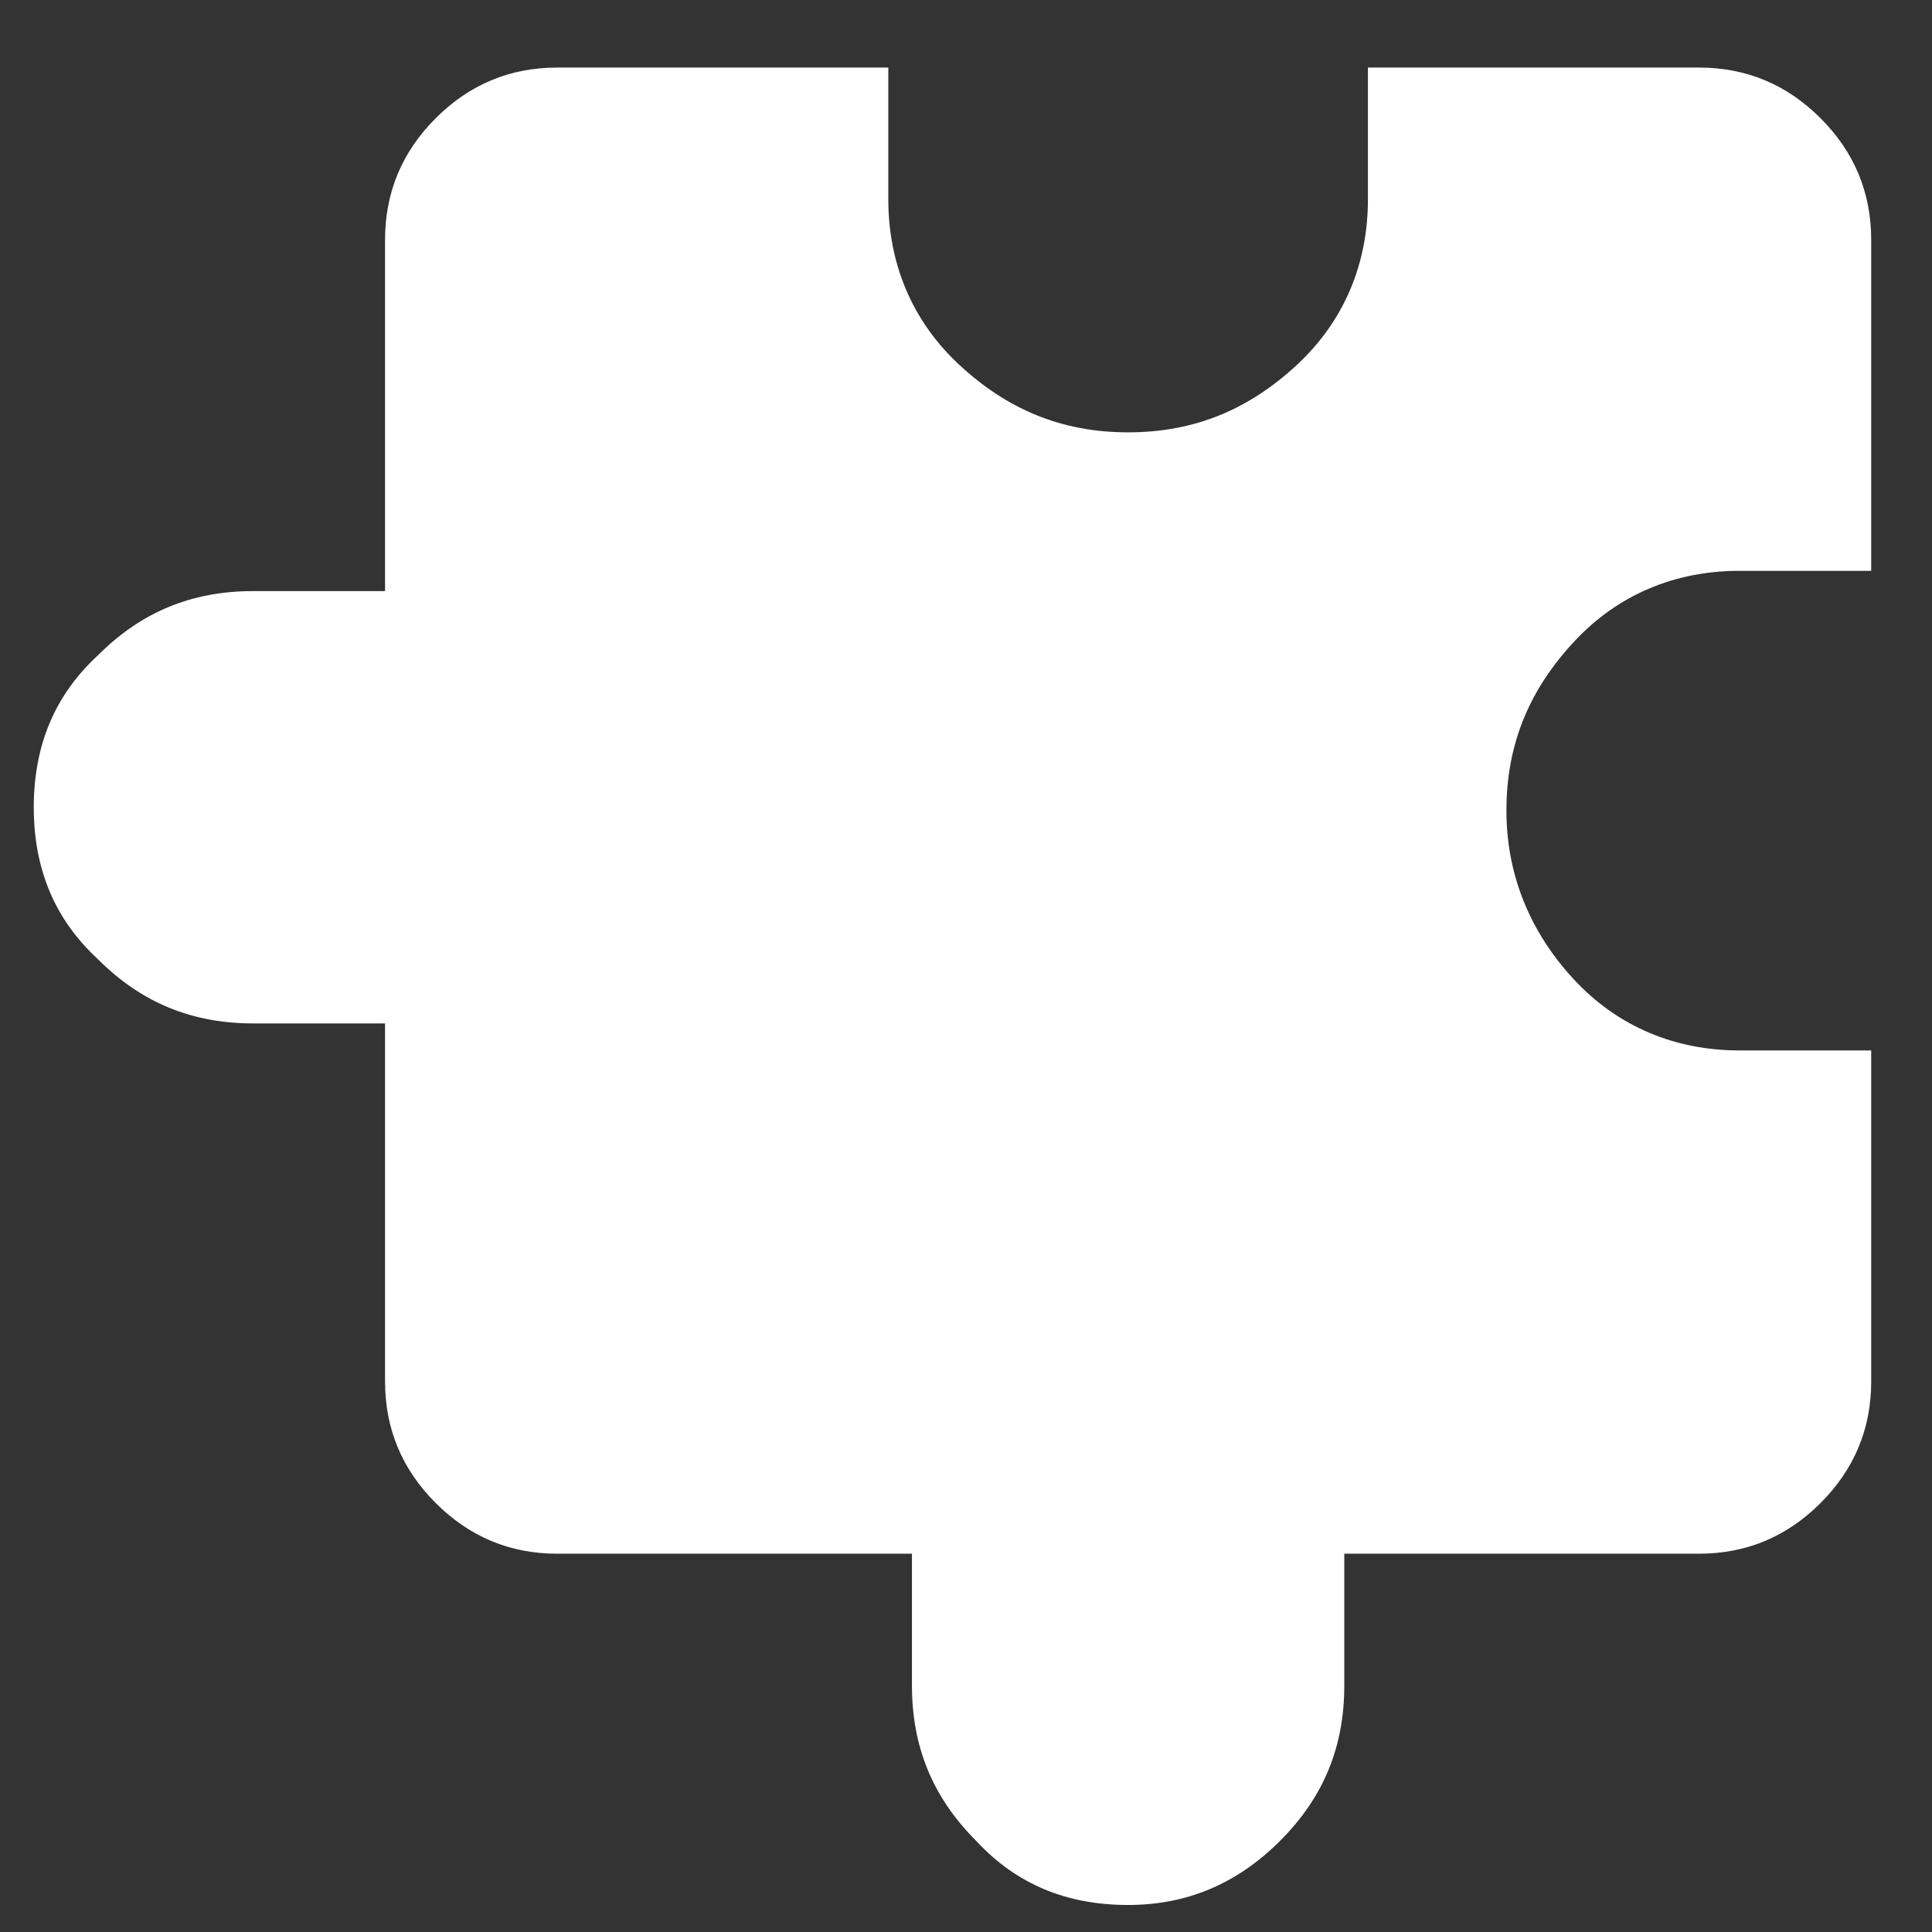 <?xml version="1.0" encoding="utf-8"?>
<!-- Generator: Adobe Illustrator 18.1.1, SVG Export Plug-In . SVG Version: 6.00 Build 0)  -->
<!DOCTYPE svg PUBLIC "-//W3C//DTD SVG 1.1//EN" "http://www.w3.org/Graphics/SVG/1.1/DTD/svg11.dtd">
<svg version="1.1" id="Layer_1" xmlns="http://www.w3.org/2000/svg" xmlns:xlink="http://www.w3.org/1999/xlink" x="0px" y="0px"
	 viewBox="0 0 57.2 57.2" enable-background="new 0 0 57.2 57.2" xml:space="preserve">
<rect x="0" y="0" width="57.2" height="57.2" fill="#333333" stroke="none"/>
<g>
	<path fill="#FFFFFF" d="M7.5,30.3c-1.8,0-3.3-0.6-4.6-1.9C1.6,27.2,1,25.7,1,23.9c0-1.8,0.6-3.3,1.9-4.5c1.3-1.3,2.8-1.9,4.6-1.9
		h3.9V7.1c0-1.4,0.5-2.6,1.5-3.6c1-1,2.2-1.5,3.6-1.5h9.8v3.9c0,1.9,0.7,3.6,2.1,4.9c1.4,1.3,3,2,5,2s3.6-0.7,5-2
		c1.4-1.3,2.1-3,2.1-4.9V2h9.8c1.4,0,2.6,0.5,3.6,1.5c1,1,1.5,2.2,1.5,3.6v9.8h-3.9c-1.9,0-3.6,0.7-4.9,2.1c-1.3,1.4-2,3-2,5
		c0,1.9,0.7,3.6,2,5c1.3,1.4,3,2.1,4.9,2.1h3.9v9.8c0,1.4-0.5,2.6-1.5,3.6c-1,1-2.2,1.5-3.6,1.5H39.8v3.9c0,1.8-0.6,3.3-1.9,4.6
		c-1.3,1.3-2.8,1.9-4.5,1.9c-1.8,0-3.3-0.6-4.5-1.9c-1.3-1.3-1.9-2.8-1.9-4.6v-3.9H16.5c-1.4,0-2.6-0.5-3.6-1.5
		c-1-1-1.5-2.2-1.5-3.6V30.3H7.5z"/>
</g>
</svg>
